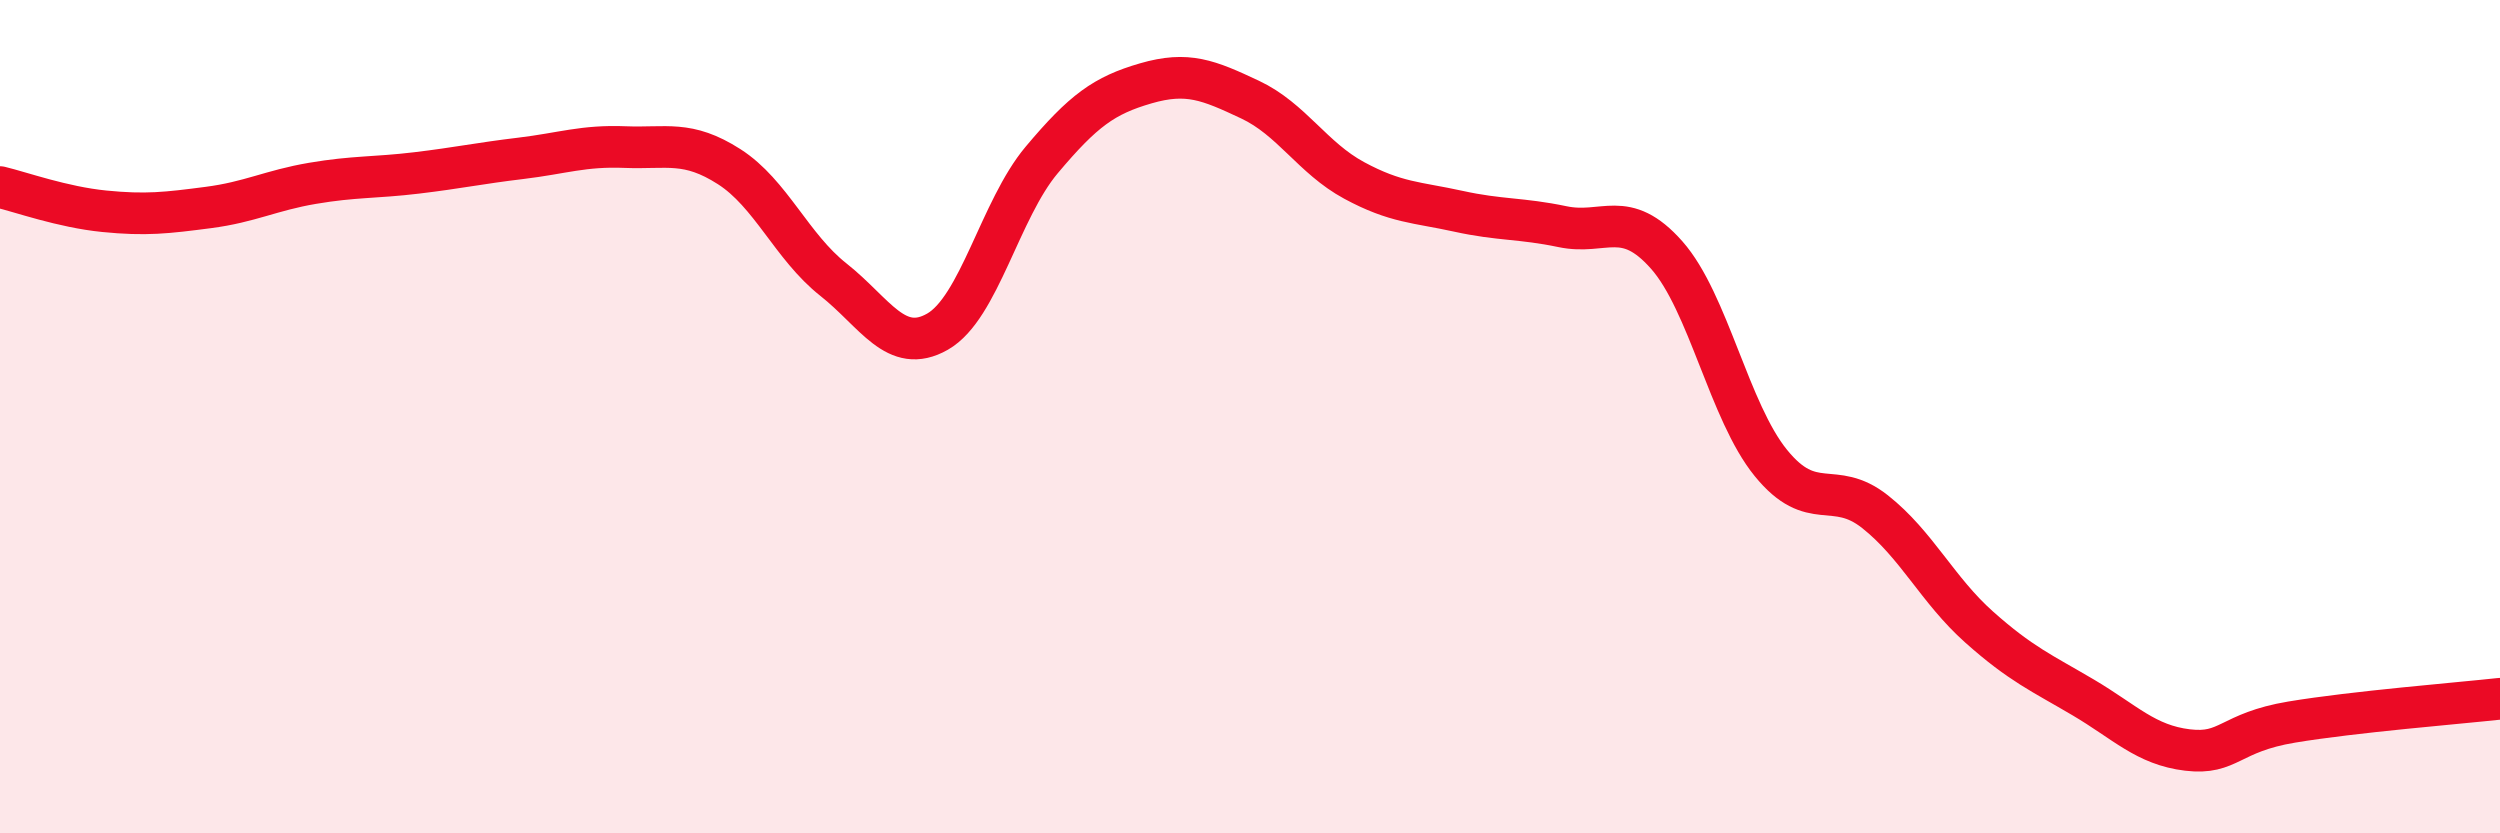 
    <svg width="60" height="20" viewBox="0 0 60 20" xmlns="http://www.w3.org/2000/svg">
      <path
        d="M 0,4.49 C 0.5,4.61 1.5,4.97 2.5,5.07 C 3.5,5.17 4,5.11 5,4.98 C 6,4.85 6.5,4.57 7.5,4.4 C 8.5,4.23 9,4.27 10,4.15 C 11,4.03 11.5,3.92 12.5,3.8 C 13.5,3.68 14,3.49 15,3.53 C 16,3.57 16.5,3.36 17.5,4 C 18.5,4.64 19,5.92 20,6.71 C 21,7.5 21.5,8.53 22.5,7.96 C 23.5,7.39 24,5.03 25,3.84 C 26,2.65 26.5,2.29 27.5,2 C 28.5,1.71 29,1.92 30,2.39 C 31,2.86 31.5,3.79 32.5,4.33 C 33.5,4.87 34,4.85 35,5.07 C 36,5.29 36.5,5.23 37.5,5.44 C 38.5,5.65 39,4.99 40,6.12 C 41,7.25 41.5,9.88 42.5,11.11 C 43.5,12.34 44,11.49 45,12.28 C 46,13.07 46.5,14.16 47.5,15.05 C 48.5,15.94 49,16.15 50,16.74 C 51,17.33 51.5,17.88 52.5,18 C 53.5,18.12 53.5,17.58 55,17.33 C 56.5,17.08 59,16.88 60,16.77L60 20L0 20Z"
        fill="#EB0A25"
        opacity="0.1"
        stroke-linecap="round"
        stroke-linejoin="round"
      />
      <path
        d="M 0,4.49 C 0.5,4.61 1.5,4.97 2.5,5.07 C 3.5,5.17 4,5.11 5,4.98 C 6,4.85 6.5,4.57 7.5,4.4 C 8.5,4.23 9,4.27 10,4.15 C 11,4.03 11.5,3.92 12.5,3.8 C 13.5,3.68 14,3.49 15,3.53 C 16,3.57 16.5,3.36 17.5,4 C 18.5,4.64 19,5.92 20,6.71 C 21,7.5 21.5,8.53 22.5,7.96 C 23.5,7.39 24,5.03 25,3.84 C 26,2.65 26.5,2.29 27.5,2 C 28.5,1.71 29,1.92 30,2.39 C 31,2.86 31.5,3.79 32.5,4.33 C 33.5,4.87 34,4.85 35,5.07 C 36,5.29 36.5,5.23 37.5,5.44 C 38.5,5.65 39,4.99 40,6.12 C 41,7.25 41.5,9.88 42.5,11.11 C 43.5,12.34 44,11.49 45,12.28 C 46,13.07 46.5,14.16 47.5,15.05 C 48.5,15.94 49,16.15 50,16.74 C 51,17.33 51.5,17.88 52.5,18 C 53.5,18.12 53.5,17.58 55,17.33 C 56.5,17.08 59,16.88 60,16.77"
        stroke="#EB0A25"
        stroke-width="1"
        fill="none"
        stroke-linecap="round"
        stroke-linejoin="round"
      />
    </svg>
  